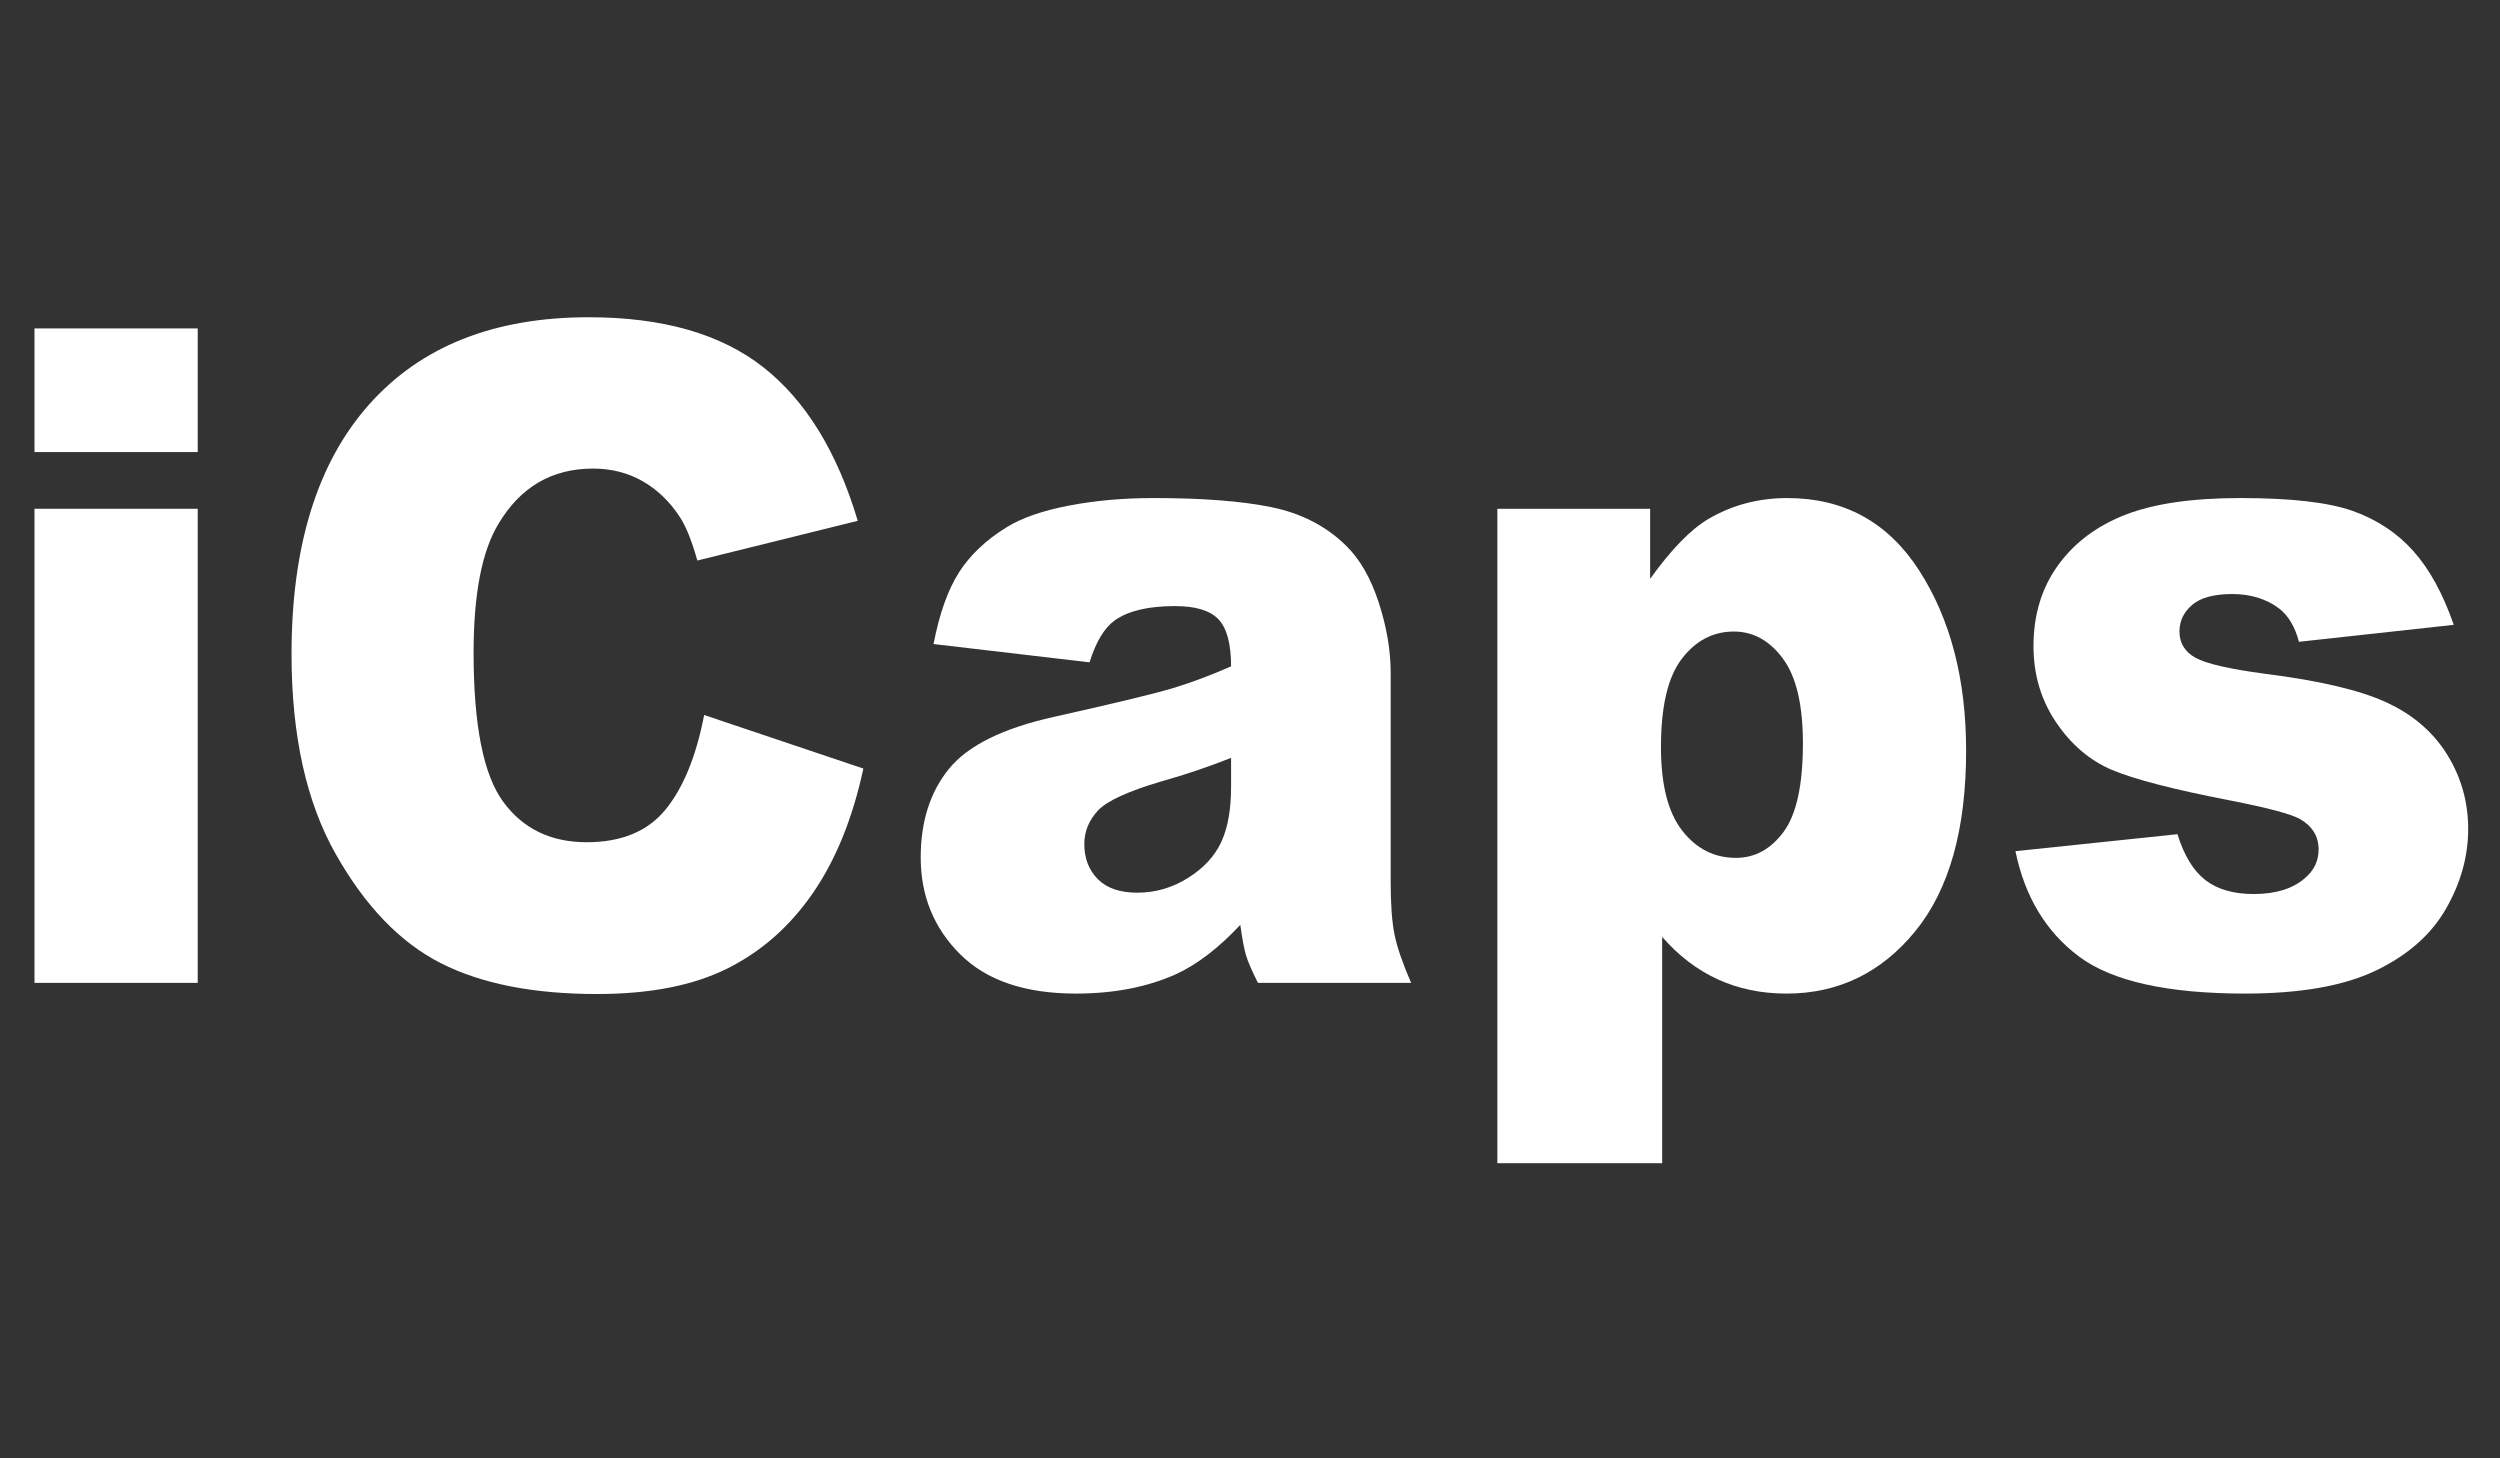 <?xml version="1.0" encoding="utf-8"?>
<!-- Generator: Adobe Illustrator 16.0.0, SVG Export Plug-In . SVG Version: 6.00 Build 0)  -->
<!DOCTYPE svg PUBLIC "-//W3C//DTD SVG 1.1//EN" "http://www.w3.org/Graphics/SVG/1.1/DTD/svg11.dtd">
<svg version="1.1" id="Layer_1" xmlns="http://www.w3.org/2000/svg" xmlns:xlink="http://www.w3.org/1999/xlink" x="0px" y="0px"
	viewBox="0 0 960 560" enable-background="new 0 0 960 560" xml:space="preserve">
<rect x="0" y="0" width="960" height="560" fill="#333333" stroke="none"/>
<g>
	<g>
		<path fill="#FFFFFF" d="M13.248,126.112h62.671v47.484H13.248V126.112z M13.248,195.367h62.671V377.42H13.248V195.367z"/>
		<path fill="#FFFFFF" d="M270.401,274.565l61.132,20.57c-4.107,19.088-10.574,35.03-19.402,47.828
			c-8.83,12.801-19.787,22.456-32.876,28.971c-13.088,6.514-29.745,9.771-49.968,9.771c-24.536,0-44.578-3.969-60.13-11.905
			c-15.553-7.937-28.976-21.897-40.267-41.884c-11.293-19.987-16.938-45.569-16.938-76.75c0-41.571,9.932-73.52,29.796-95.848
			c19.864-22.328,47.966-33.492,84.306-33.492c28.434,0,50.788,6.401,67.06,19.199c16.269,12.801,28.357,32.458,36.263,58.97
			l-61.594,15.257c-2.156-7.655-4.415-13.256-6.775-16.8c-3.902-5.941-8.676-10.513-14.32-13.714c-5.647-3.198-11.96-4.8-18.94-4.8
			c-15.81,0-27.924,7.079-36.34,21.232c-6.366,10.502-9.547,26.997-9.547,49.48c0,27.854,3.796,46.946,11.395,57.274
			c7.596,10.331,18.271,15.495,32.029,15.495c13.344,0,23.43-4.17,30.258-12.514C262.367,302.566,267.321,290.451,270.401,274.565z"
			/>
		<path fill="#FFFFFF" d="M418.379,254.337l-59.899-7.028c2.257-11.657,5.517-20.828,9.778-27.514
			c4.259-6.686,10.394-12.484,18.401-17.399c5.748-3.541,13.652-6.284,23.714-8.229c10.06-1.942,20.942-2.914,32.645-2.914
			c18.786,0,33.876,1.173,45.271,3.514c11.395,2.344,20.889,7.229,28.487,14.657c5.336,5.143,9.547,12.428,12.627,21.857
			c3.079,9.428,4.619,18.428,4.619,26.999v80.398c0,8.571,0.486,15.286,1.463,20.143c0.975,4.858,3.104,11.057,6.391,18.6h-58.822
			c-2.363-4.685-3.902-8.255-4.62-10.714c-0.719-2.456-1.438-6.313-2.156-11.571c-8.214,8.802-16.375,15.085-24.483,18.856
			c-11.087,5.027-23.971,7.543-38.65,7.543c-19.505,0-34.314-5.027-44.424-15.085c-10.112-10.056-15.167-22.457-15.167-37.199
			c0-13.827,3.643-25.2,10.933-34.114c7.288-8.914,20.735-15.54,40.344-19.885c23.506-5.255,38.751-8.941,45.733-11.057
			c6.98-2.113,14.371-4.885,22.174-8.314c0-8.571-1.593-14.571-4.773-18c-3.183-3.428-8.777-5.143-16.784-5.143
			c-10.267,0-17.966,1.829-23.098,5.485C424.077,241.081,420.843,246.452,418.379,254.337z M472.736,291.022
			c-8.623,3.428-17.607,6.457-26.947,9.085c-12.73,3.771-20.788,7.486-24.175,11.143c-3.491,3.771-5.235,8.057-5.235,12.856
			c0,5.486,1.718,9.973,5.158,13.457c3.438,3.487,8.493,5.229,15.167,5.229c6.98,0,13.474-1.886,19.479-5.657
			c6.005-3.771,10.264-8.37,12.781-13.799c2.514-5.427,3.772-12.485,3.772-21.171V291.022z"/>
		<path fill="#FFFFFF" d="M574.981,446.676V195.367h58.668v26.914c8.108-11.314,15.552-18.969,22.327-22.971
			c9.136-5.371,19.248-8.057,30.335-8.057c21.866,0,38.777,9.316,50.738,27.942c11.957,18.629,17.938,41.656,17.938,69.084
			c0,30.286-6.52,53.398-19.556,69.341c-13.038,15.942-29.515,23.914-49.429,23.914c-9.65,0-18.454-1.829-26.408-5.485
			c-7.957-3.656-15.066-9.086-21.327-16.285v86.912H574.981z M637.807,286.908c0,14.399,2.719,25.087,8.161,32.056
			c5.44,6.973,12.319,10.457,20.634,10.457c7.288,0,13.396-3.343,18.324-10.028s7.392-18.026,7.392-34.027
			c0-14.743-2.567-25.569-7.699-32.485c-5.135-6.913-11.396-10.371-18.786-10.371c-8.007,0-14.682,3.487-20.018,10.457
			C640.475,259.938,637.807,271.252,637.807,286.908z"/>
		<path fill="#FFFFFF" d="M773.929,326.85l62.209-6.514c2.565,8.228,6.159,14.115,10.779,17.656
			c4.619,3.544,10.778,5.314,18.478,5.314c8.416,0,14.937-1.996,19.557-5.992c3.592-2.965,5.389-6.672,5.389-11.124
			c0-5.02-2.362-8.9-7.083-11.641c-3.388-1.939-12.371-4.334-26.947-7.188c-21.765-4.222-36.879-8.133-45.348-11.729
			c-8.47-3.595-15.605-9.675-21.404-18.238c-5.801-8.561-8.7-18.323-8.7-29.284c0-11.989,3.131-22.32,9.394-30.999
			c6.26-8.676,14.883-15.155,25.869-19.436c10.983-4.28,25.715-6.423,44.193-6.423c19.503,0,33.9,1.658,43.192,4.971
			c9.289,3.316,17.039,8.459,23.252,15.428c6.21,6.972,11.368,16.4,15.475,28.285l-59.438,6.514
			c-1.54-5.829-4.107-10.114-7.699-12.857c-4.928-3.656-10.882-5.485-17.862-5.485c-7.083,0-12.241,1.398-15.476,4.194
			c-3.233,2.796-4.85,6.19-4.85,10.184c0,4.452,2.052,7.816,6.159,10.098c4.104,2.282,13.035,4.336,26.793,6.163
			c20.838,2.625,36.34,6.278,46.503,10.96s17.939,11.359,23.329,20.035c5.389,8.679,8.084,18.211,8.084,28.599
			c0,10.505-2.849,20.724-8.546,30.655c-5.698,9.933-14.682,17.839-26.947,23.719c-12.269,5.876-28.976,8.817-50.122,8.817
			c-29.873,0-51.149-4.741-63.826-14.229C785.655,357.821,777.521,344.335,773.929,326.85z"/>
	</g>
</g>
</svg>
